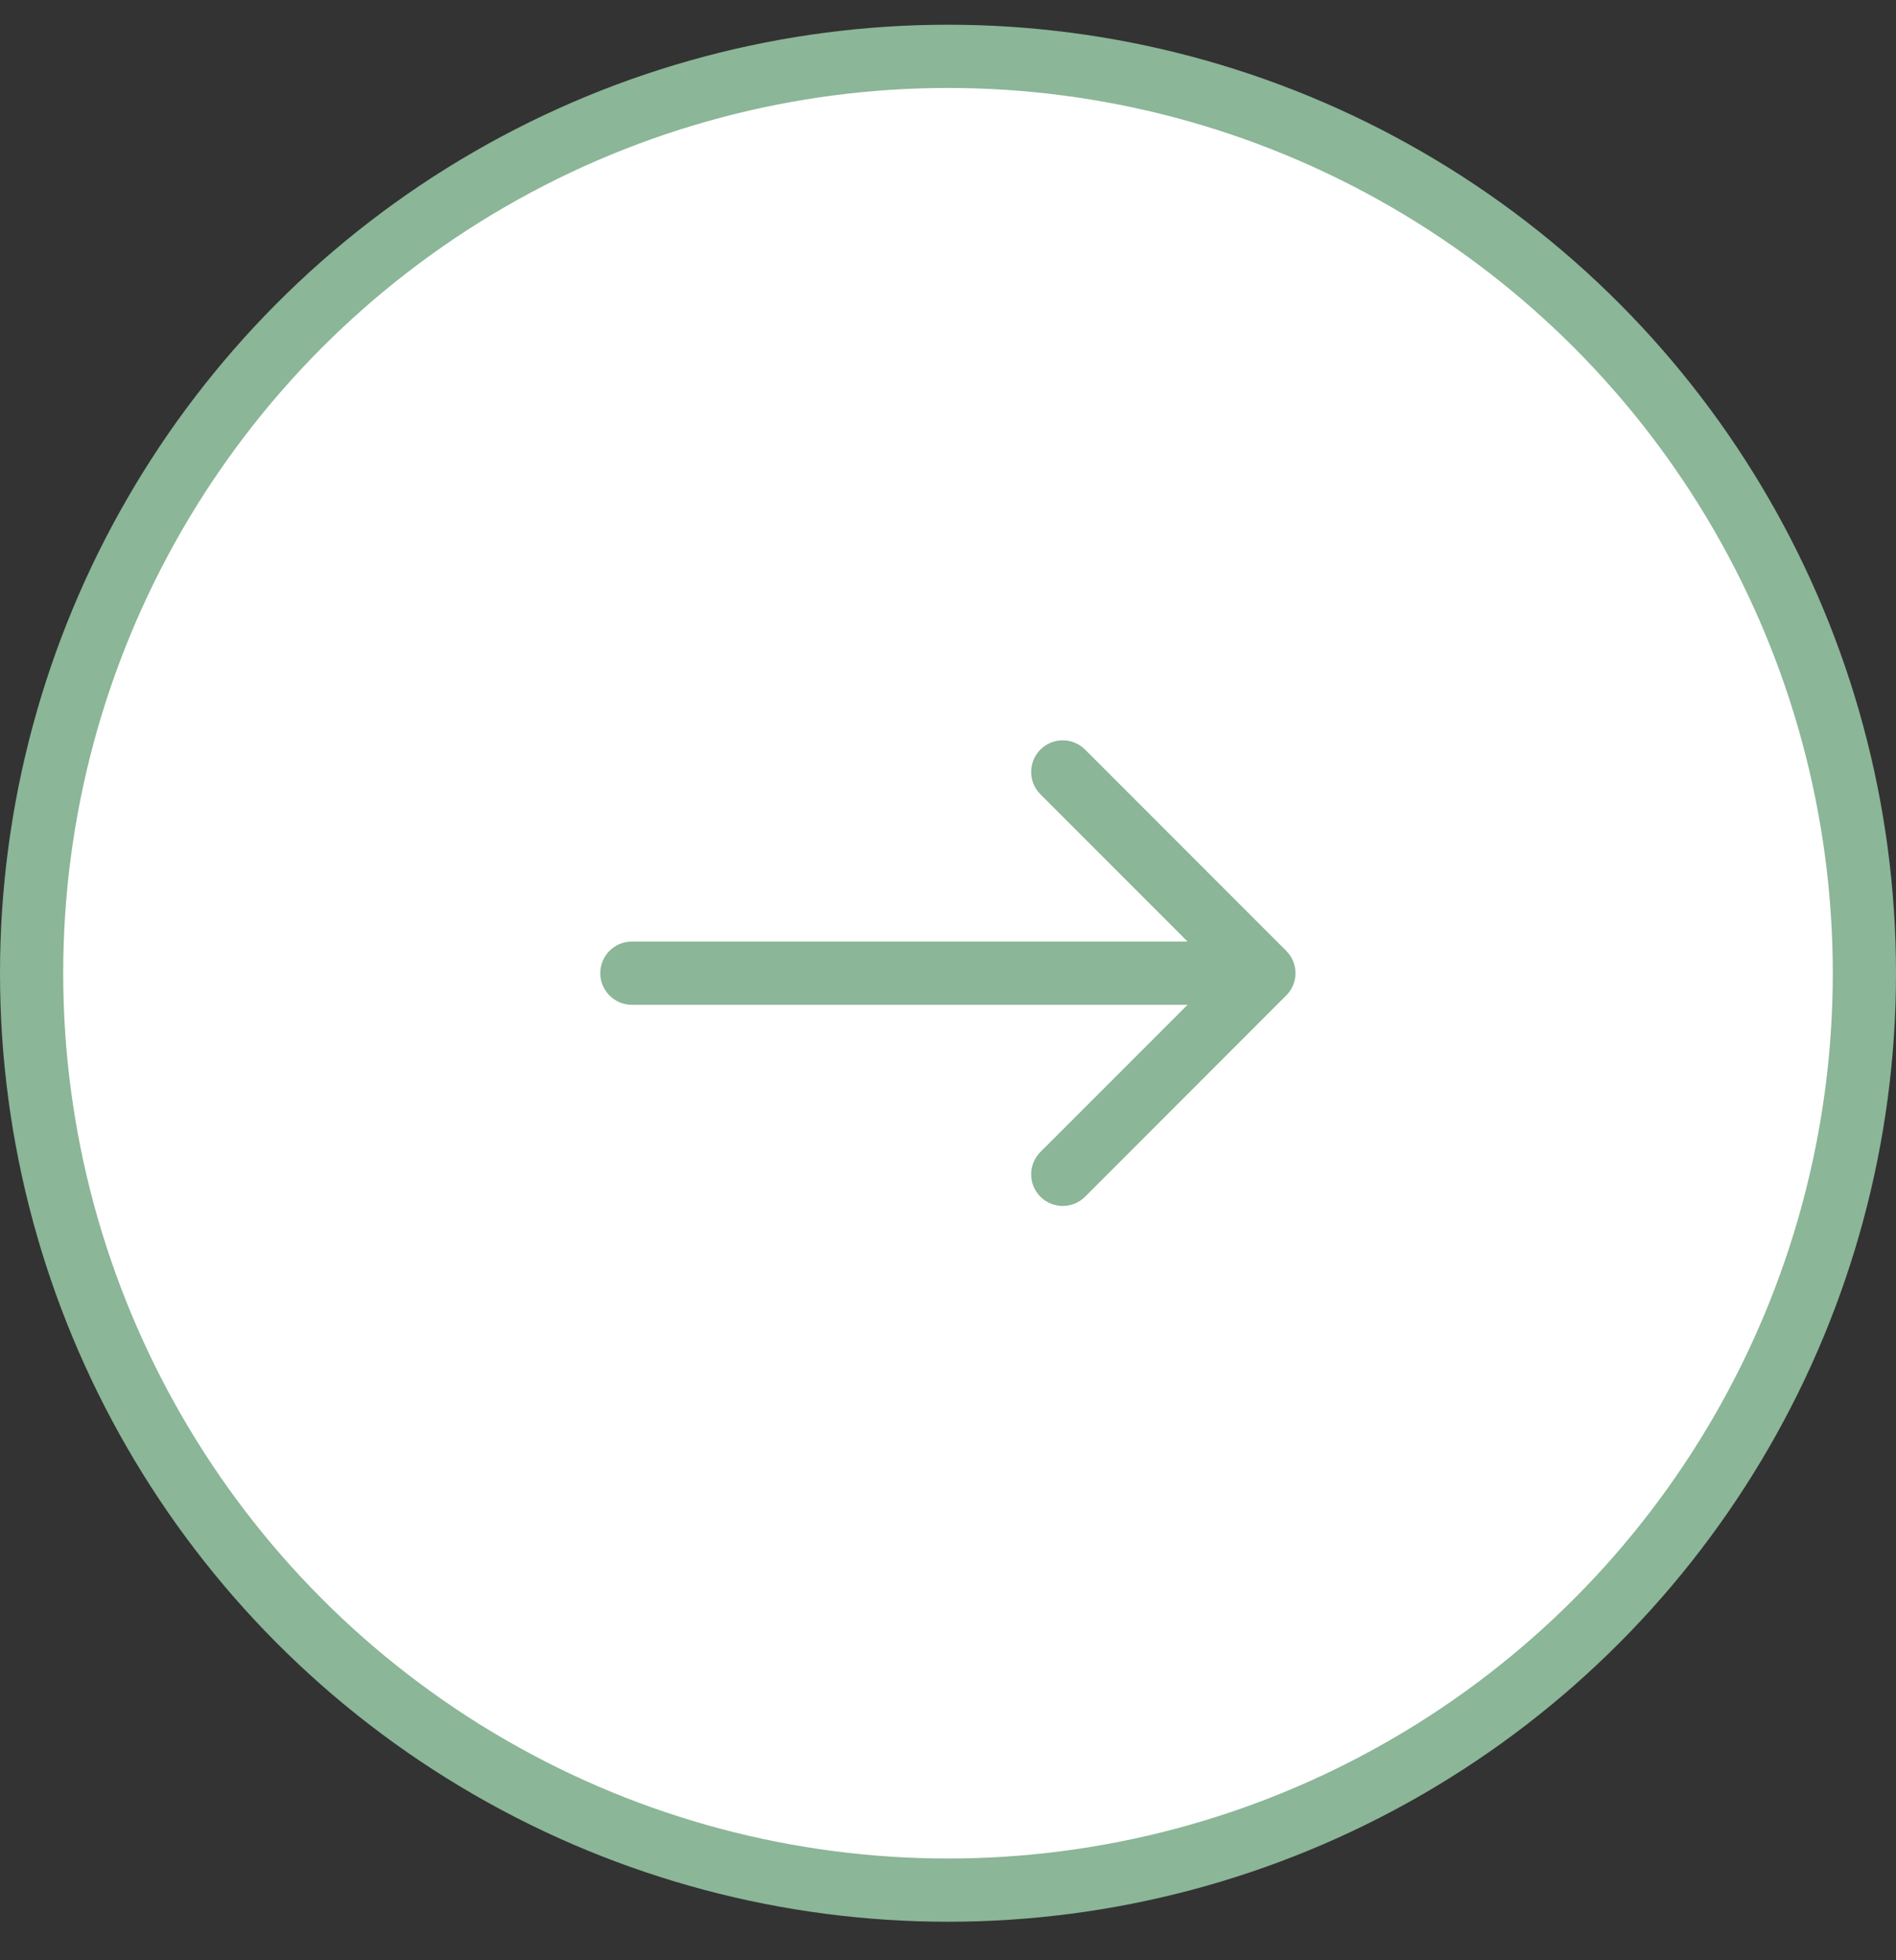 <svg xmlns="http://www.w3.org/2000/svg" width="30" height="31" viewBox="0 0 30 31" fill="none">
  <rect x="0" y="0" width="30" height="31" fill="#333333" stroke="none"/>
  <circle cx="15" cy="15.391" r="14.5" fill="white" stroke="#8BB697"/>
  <path d="M9.998 14.89C9.722 14.89 9.498 15.114 9.498 15.39C9.498 15.666 9.722 15.89 9.998 15.89L9.998 14.89ZM20.351 15.743C20.547 15.548 20.547 15.231 20.351 15.036L17.169 11.854C16.974 11.659 16.657 11.659 16.462 11.854C16.267 12.049 16.267 12.366 16.462 12.561L19.291 15.39L16.462 18.218C16.267 18.413 16.267 18.73 16.462 18.925C16.657 19.12 16.974 19.12 17.169 18.925L20.351 15.743ZM9.998 15.89L19.998 15.89L19.998 14.89L9.998 14.89L9.998 15.89Z" fill="#8BB697"/>
</svg>